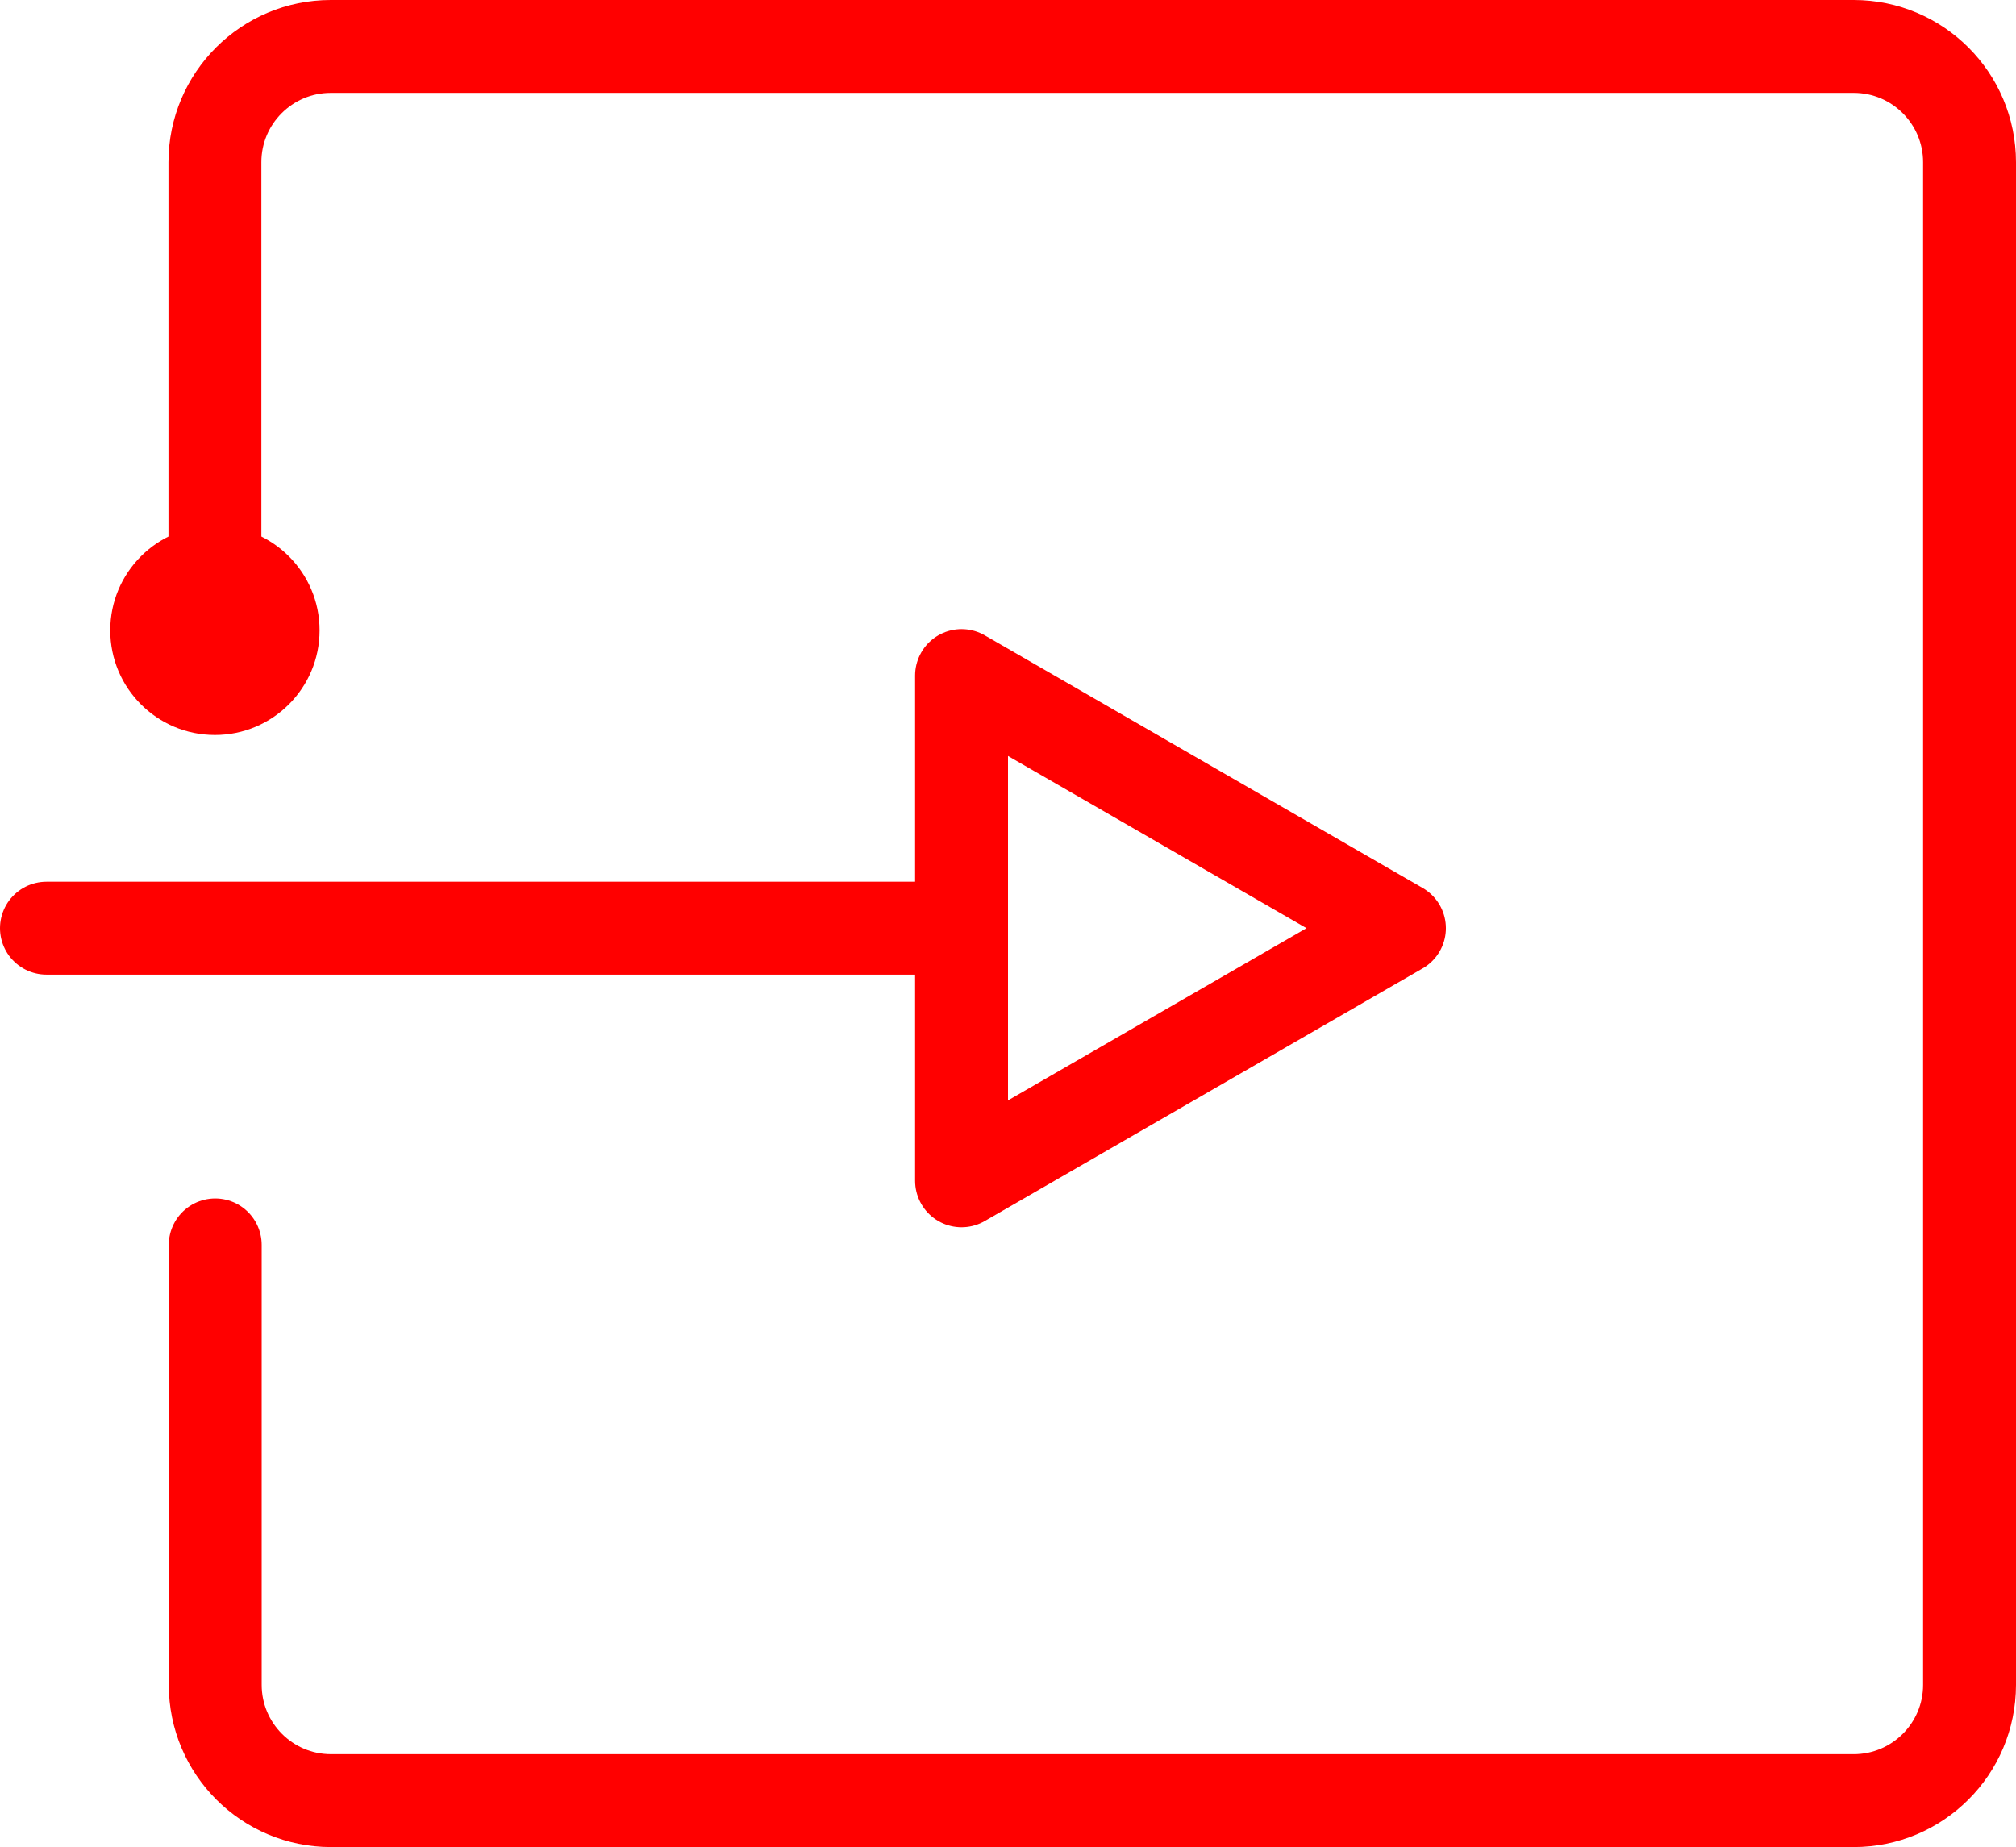 <?xml version="1.0" encoding="UTF-8"?><svg id="_レイヤー_2" xmlns="http://www.w3.org/2000/svg" viewBox="0 0 65.1 59.66"><defs><style>.cls-1{fill:none;stroke:red;stroke-linecap:round;stroke-linejoin:round;stroke-width:3px;}.cls-2{fill:red;}</style></defs><g id="_レイヤー_1-2"><path class="cls-1" d="M6.94,20.53V5.24c0-2.07,1.68-3.74,3.74-3.74h49.18c2.07,0,3.74,1.68,3.74,3.74v49.18c0,2.07-1.68,3.74-3.74,3.74H10.69c-2.07,0-3.74-1.68-3.74-3.74v-14.21"/><circle class="cls-2" cx="6.94" cy="20.36" r="3.38"/><line class="cls-1" x1="1.5" y1="29.98" x2="30.62" y2="29.98"/><polygon class="cls-1" points="45.19 29.98 31.05 21.82 31.05 38.14 45.19 29.98"/></g></svg>